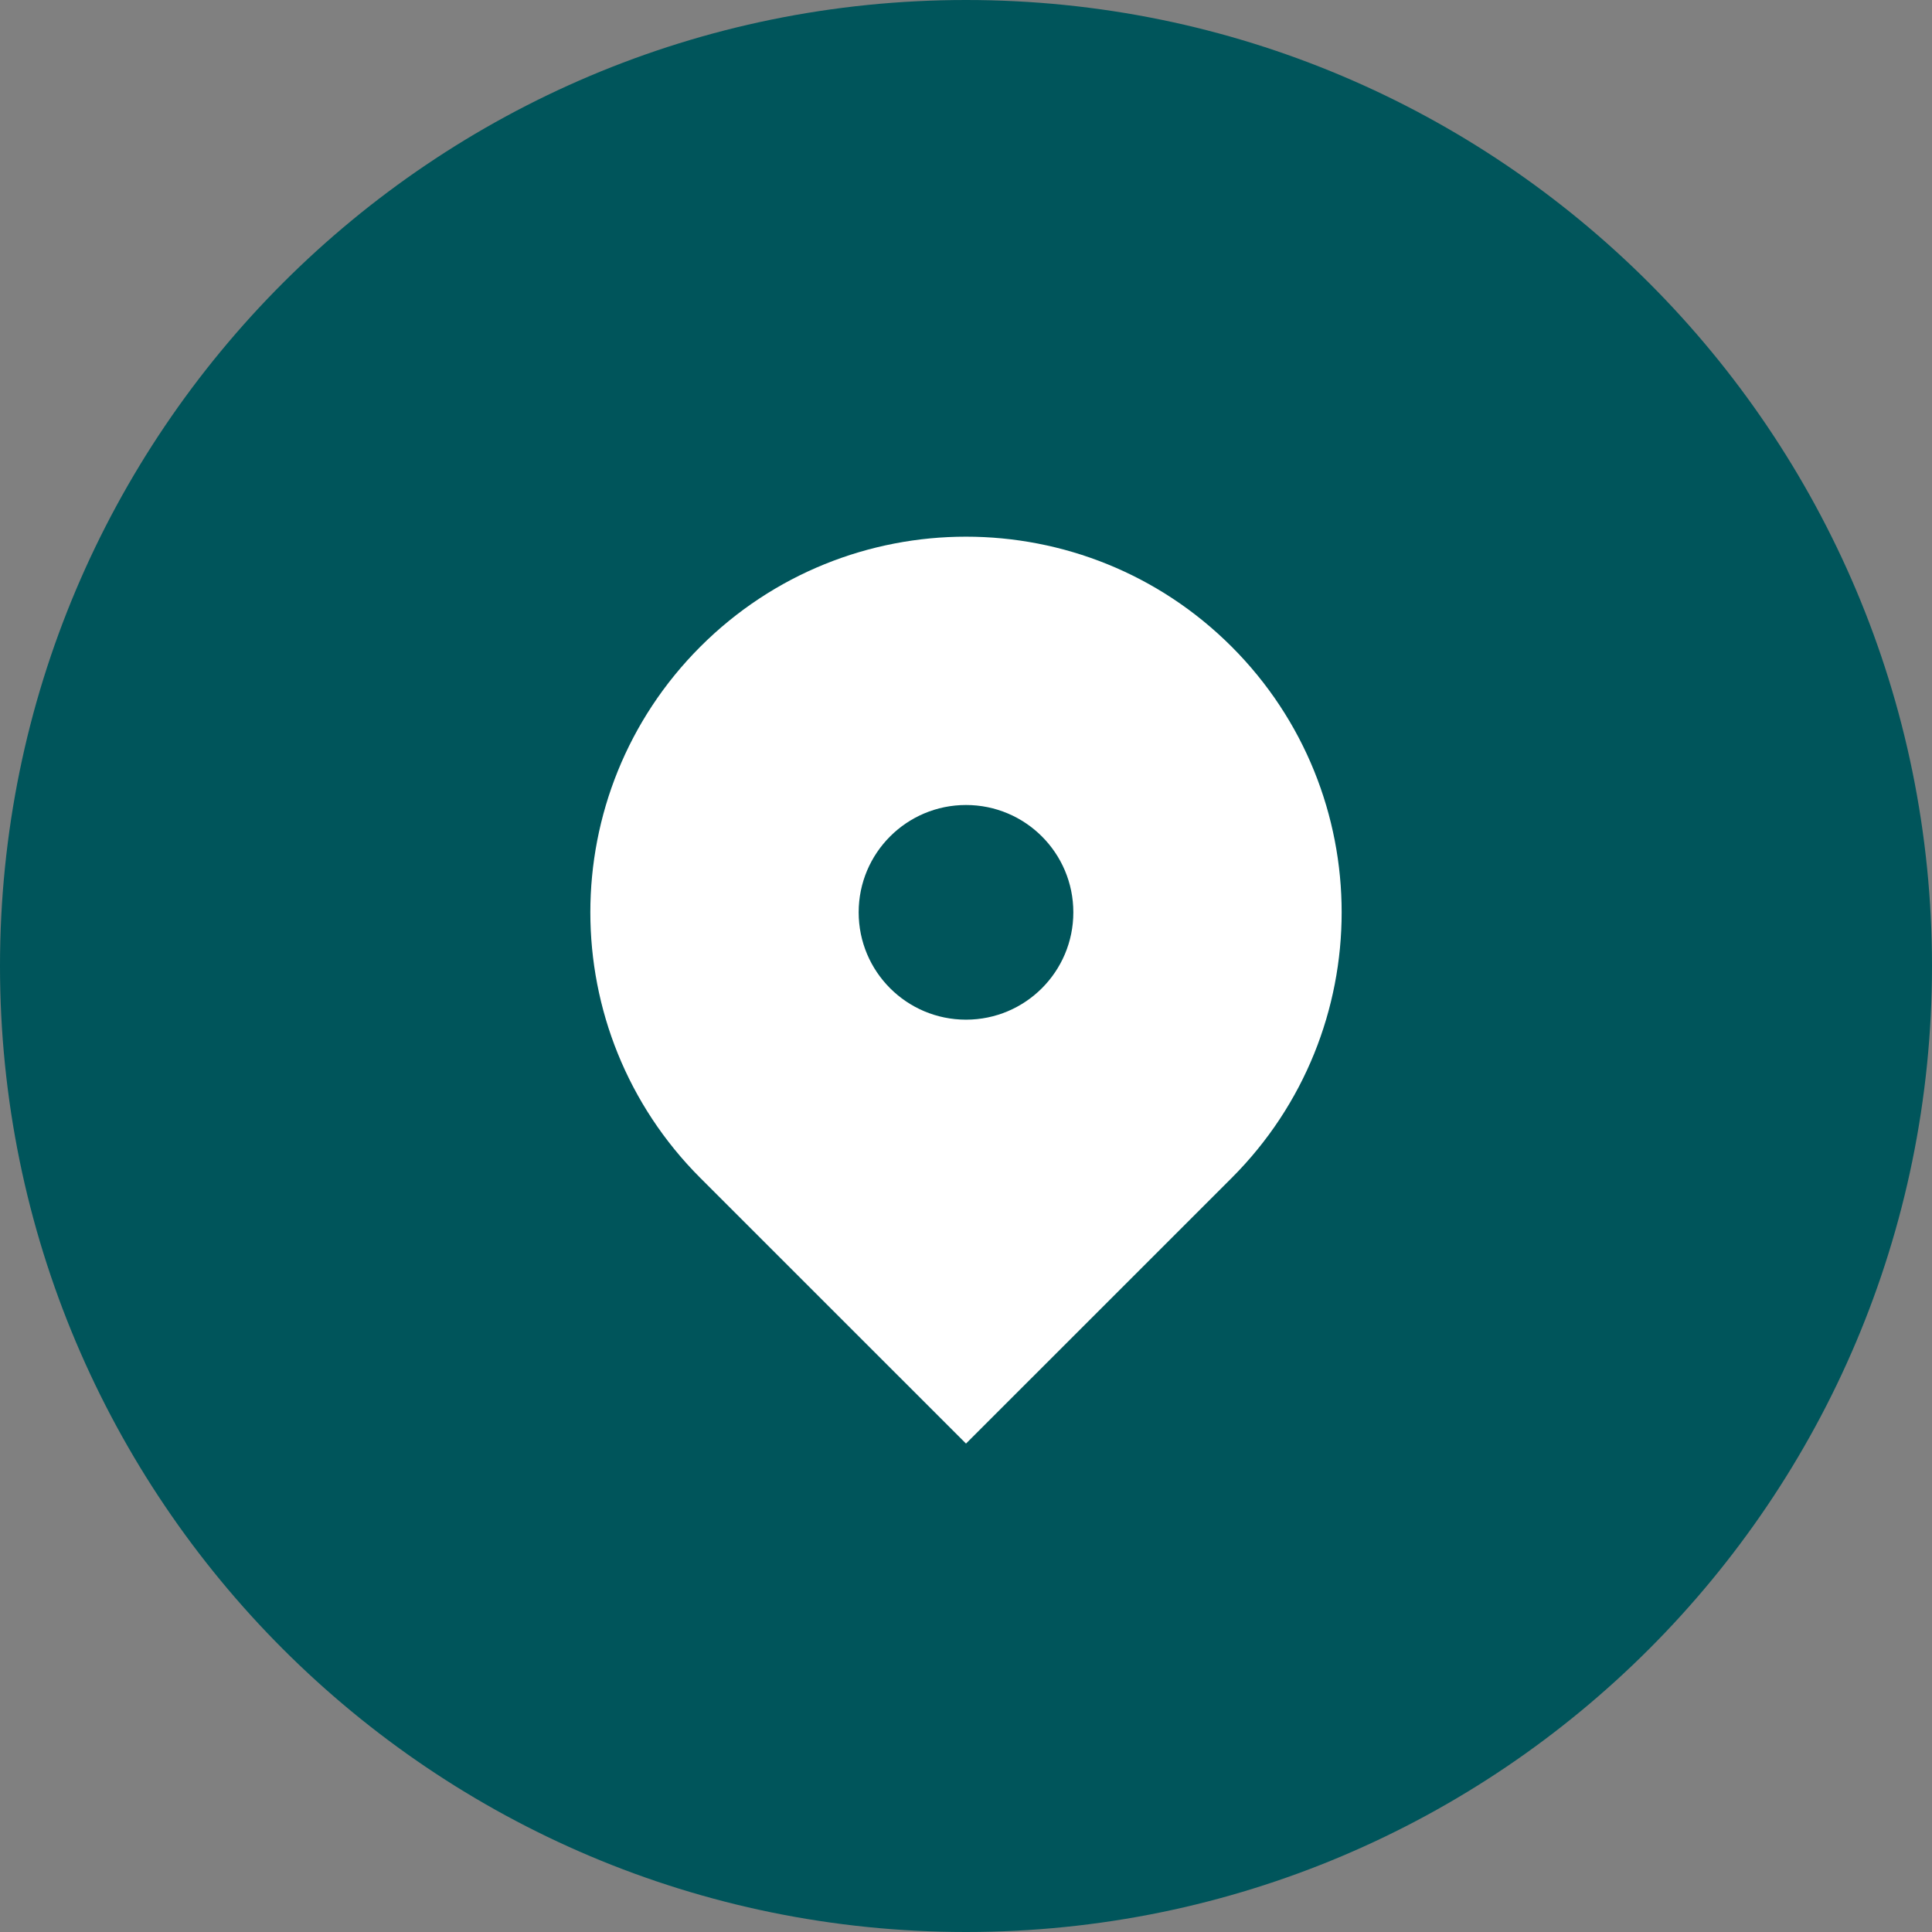 <svg width="36" height="36" viewBox="0 0 36 36" fill="none" xmlns="http://www.w3.org/2000/svg">
<rect x="0" y="0" width="36" height="36" fill="#808080" stroke="none"/>
<path d="M36 18C36 27.941 27.941 36 18 36C8.059 36 0 27.941 0 18C0 8.059 8.059 0 18 0C27.941 0 36 8.059 36 18Z" fill="#00555B"/>
<path fill-rule="evenodd" clip-rule="evenodd" d="M13.05 12.05C15.784 9.317 20.216 9.317 22.95 12.05C25.683 14.784 25.683 19.216 22.95 21.95L18 26.899L13.05 21.95C10.317 19.216 10.317 14.784 13.05 12.05ZM18 19C19.105 19 20 18.105 20 17C20 15.895 19.105 15 18 15C16.895 15 16 15.895 16 17C16 18.105 16.895 19 18 19Z" fill="#fff"/>
</svg>
